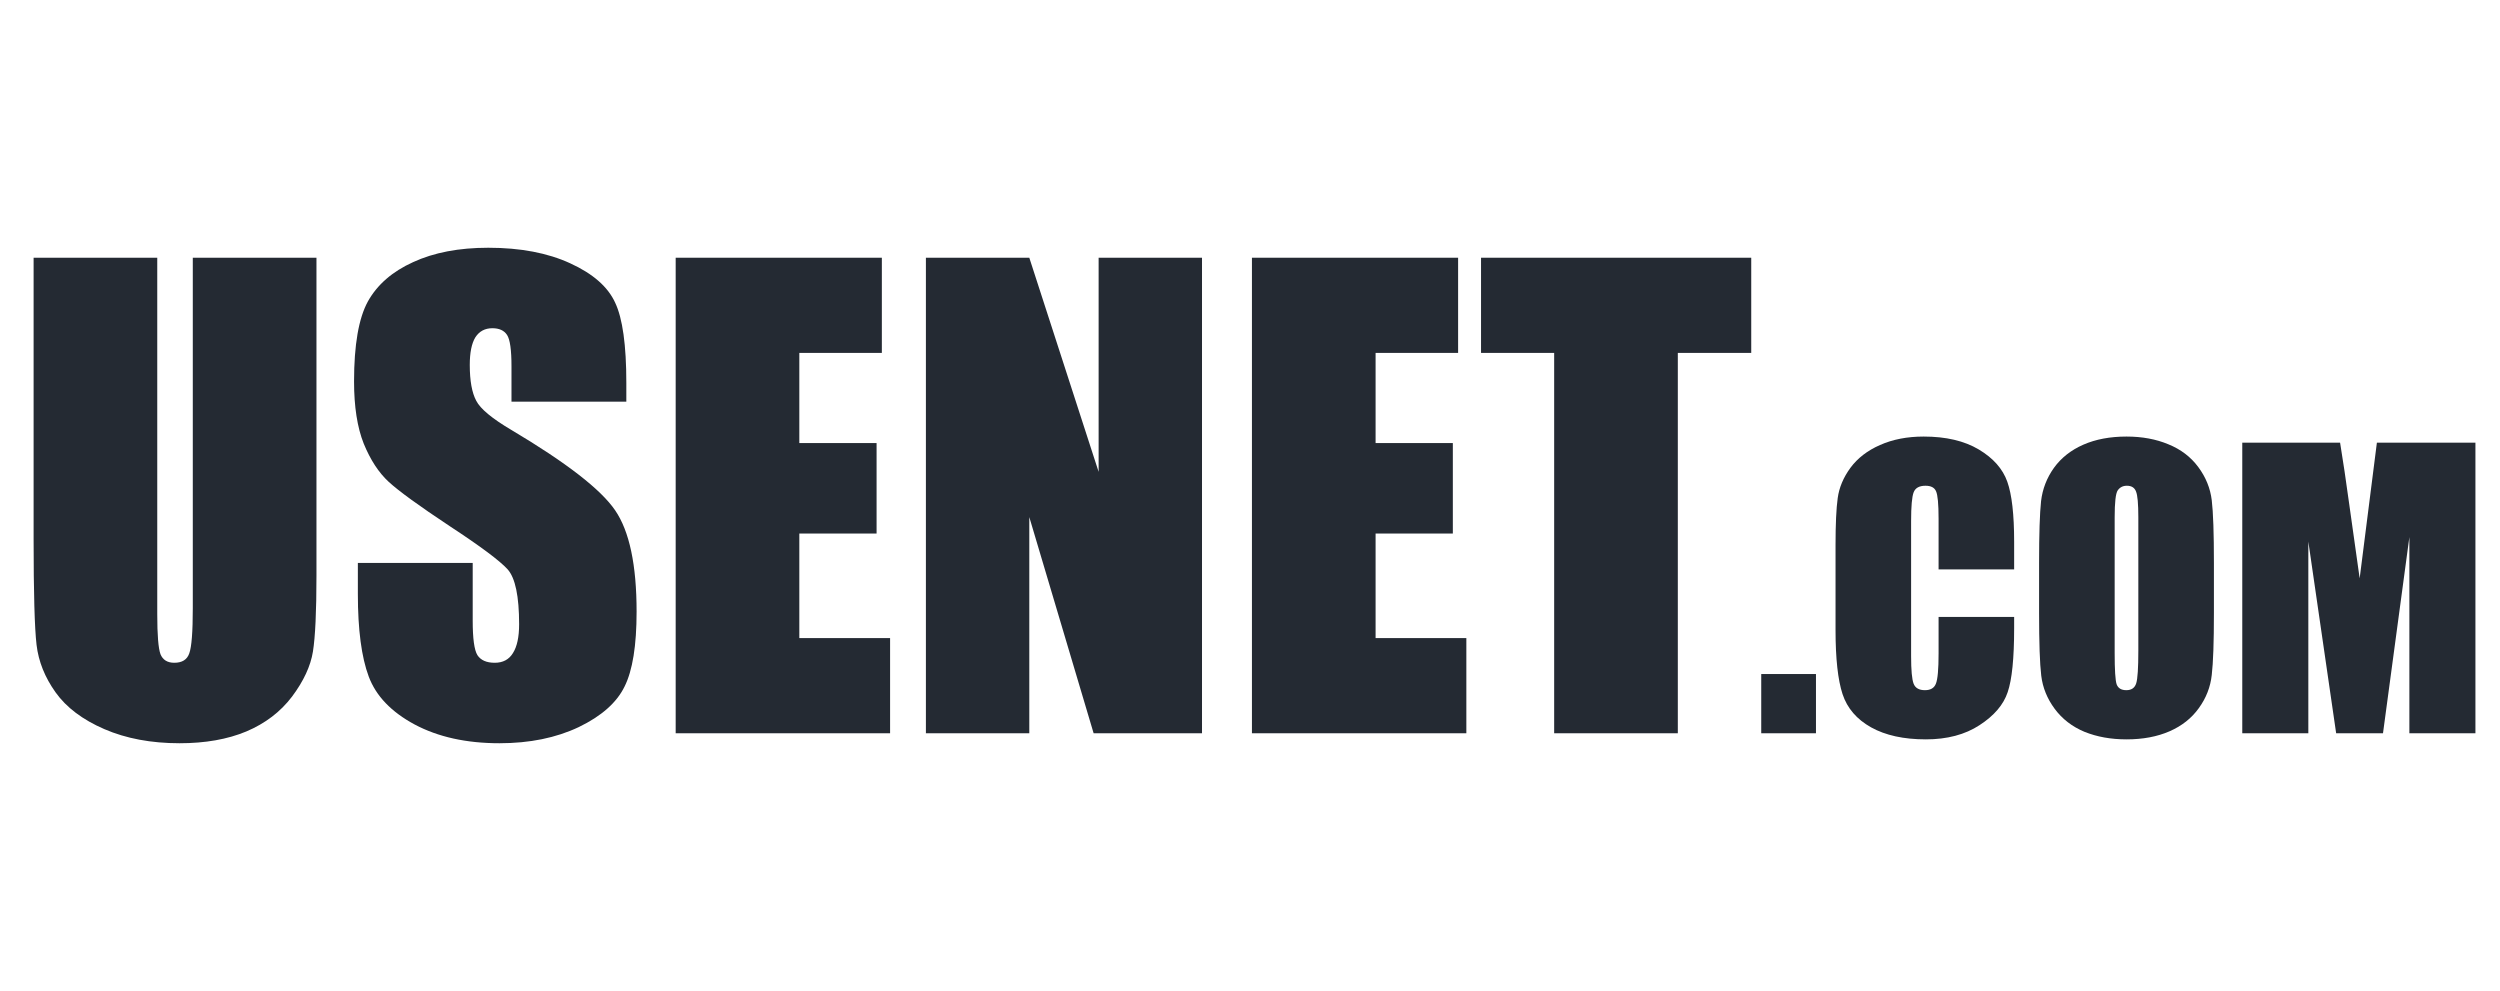 <svg width="111" height="44" viewBox="0 0 111 44" fill="none" xmlns="http://www.w3.org/2000/svg">
<path d="M14.051 11.443V25.554C14.051 27.153 13.998 28.279 13.894 28.931C13.79 29.575 13.481 30.24 12.968 30.927C12.455 31.605 11.777 32.122 10.934 32.478C10.099 32.826 9.112 33 7.974 33C6.713 33 5.6 32.791 4.635 32.374C3.67 31.957 2.948 31.413 2.47 30.744C1.992 30.075 1.71 29.37 1.623 28.631C1.536 27.884 1.492 26.319 1.492 23.937V11.443H6.982V27.275C6.982 28.197 7.03 28.788 7.126 29.049C7.23 29.301 7.434 29.427 7.739 29.427C8.087 29.427 8.308 29.288 8.404 29.009C8.508 28.723 8.56 28.053 8.56 27.001V11.443H14.051Z" fill="#242A33"/>
<path d="M27.809 17.833H22.71V16.268C22.71 15.538 22.645 15.073 22.514 14.873C22.384 14.673 22.166 14.573 21.862 14.573C21.532 14.573 21.28 14.708 21.106 14.977C20.941 15.247 20.858 15.656 20.858 16.203C20.858 16.907 20.954 17.438 21.145 17.794C21.327 18.151 21.845 18.581 22.697 19.085C25.14 20.537 26.678 21.728 27.313 22.659C27.948 23.589 28.265 25.088 28.265 27.158C28.265 28.662 28.087 29.77 27.73 30.483C27.383 31.196 26.705 31.796 25.696 32.283C24.688 32.761 23.514 33 22.175 33C20.706 33 19.45 32.722 18.406 32.165C17.372 31.609 16.694 30.9 16.372 30.04C16.05 29.179 15.889 27.957 15.889 26.375V24.993H20.988V27.562C20.988 28.353 21.058 28.862 21.197 29.088C21.345 29.314 21.601 29.427 21.966 29.427C22.331 29.427 22.601 29.283 22.775 28.996C22.957 28.709 23.049 28.284 23.049 27.718C23.049 26.475 22.879 25.662 22.54 25.28C22.192 24.897 21.336 24.258 19.971 23.363C18.606 22.459 17.702 21.802 17.259 21.394C16.815 20.985 16.446 20.42 16.15 19.698C15.863 18.977 15.72 18.055 15.72 16.934C15.72 15.316 15.924 14.134 16.333 13.386C16.75 12.639 17.419 12.056 18.341 11.639C19.263 11.213 20.375 11 21.68 11C23.105 11 24.318 11.23 25.318 11.691C26.326 12.152 26.991 12.734 27.313 13.439C27.643 14.134 27.809 15.321 27.809 16.999V17.833Z" fill="#242A33"/>
<path d="M30 11.443H39.154V15.669H35.49V19.672H38.92V23.689H35.49V28.331H39.52V32.557H30V11.443Z" fill="#242A33"/>
<path d="M53.369 11.443V32.557H48.557L45.701 22.959V32.557H41.11V11.443H45.701L48.779 20.95V11.443H53.369Z" fill="#242A33"/>
<path d="M55.586 11.443H64.74V15.669H61.076V19.672H64.506V23.689H61.076V28.331H65.106V32.557H55.586V11.443Z" fill="#242A33"/>
<path d="M77.755 11.443V15.669H74.495V32.557H69.005V15.669H65.758V11.443H77.755Z" fill="#242A33"/>
<path d="M80.629 29.927V32.557H78.199V29.927H80.629Z" fill="#242A33"/>
<path d="M89.428 25.28H86.073V23.033C86.073 22.38 86.035 21.973 85.961 21.814C85.892 21.649 85.735 21.567 85.491 21.567C85.215 21.567 85.039 21.665 84.965 21.862C84.89 22.058 84.853 22.483 84.853 23.137V29.13C84.853 29.757 84.89 30.166 84.965 30.357C85.039 30.548 85.207 30.644 85.467 30.644C85.717 30.644 85.879 30.548 85.953 30.357C86.033 30.166 86.073 29.717 86.073 29.01V27.392H89.428V27.895C89.428 29.228 89.332 30.174 89.141 30.732C88.955 31.29 88.538 31.778 87.89 32.198C87.247 32.618 86.452 32.828 85.507 32.828C84.524 32.828 83.714 32.65 83.076 32.294C82.439 31.938 82.016 31.446 81.809 30.819C81.602 30.187 81.498 29.239 81.498 27.974V24.205C81.498 23.275 81.53 22.579 81.594 22.117C81.657 21.649 81.846 21.2 82.16 20.77C82.478 20.34 82.917 20.002 83.475 19.758C84.038 19.508 84.683 19.383 85.411 19.383C86.399 19.383 87.215 19.574 87.858 19.957C88.501 20.34 88.923 20.818 89.125 21.391C89.327 21.96 89.428 22.847 89.428 24.053V25.28Z" fill="#242A33"/>
<path d="M98.298 27.209C98.298 28.506 98.266 29.425 98.202 29.966C98.144 30.503 97.952 30.995 97.628 31.441C97.309 31.887 96.876 32.23 96.329 32.469C95.782 32.708 95.144 32.828 94.417 32.828C93.726 32.828 93.104 32.716 92.552 32.493C92.004 32.264 91.564 31.924 91.229 31.473C90.894 31.021 90.695 30.53 90.631 29.998C90.567 29.467 90.535 28.537 90.535 27.209V25.002C90.535 23.705 90.565 22.789 90.623 22.252C90.687 21.71 90.878 21.216 91.197 20.77C91.521 20.323 91.957 19.981 92.504 19.742C93.051 19.503 93.689 19.383 94.417 19.383C95.107 19.383 95.726 19.497 96.273 19.726C96.826 19.949 97.27 20.286 97.604 20.738C97.939 21.189 98.138 21.681 98.202 22.212C98.266 22.744 98.298 23.673 98.298 25.002V27.209ZM94.942 22.969C94.942 22.369 94.908 21.986 94.839 21.822C94.775 21.652 94.64 21.567 94.433 21.567C94.257 21.567 94.122 21.636 94.026 21.774C93.936 21.907 93.891 22.305 93.891 22.969V28.994C93.891 29.743 93.92 30.206 93.978 30.381C94.042 30.556 94.185 30.644 94.409 30.644C94.637 30.644 94.783 30.543 94.847 30.341C94.911 30.139 94.942 29.658 94.942 28.899V22.969Z" fill="#242A33"/>
<path d="M109.909 19.654V32.557H106.976V23.846L105.805 32.557H103.725L102.49 24.045V32.557H99.557V19.654H103.9C104.028 20.43 104.163 21.344 104.307 22.396L104.769 25.679L105.534 19.654H109.909Z" fill="#242A33"/>
</svg>
